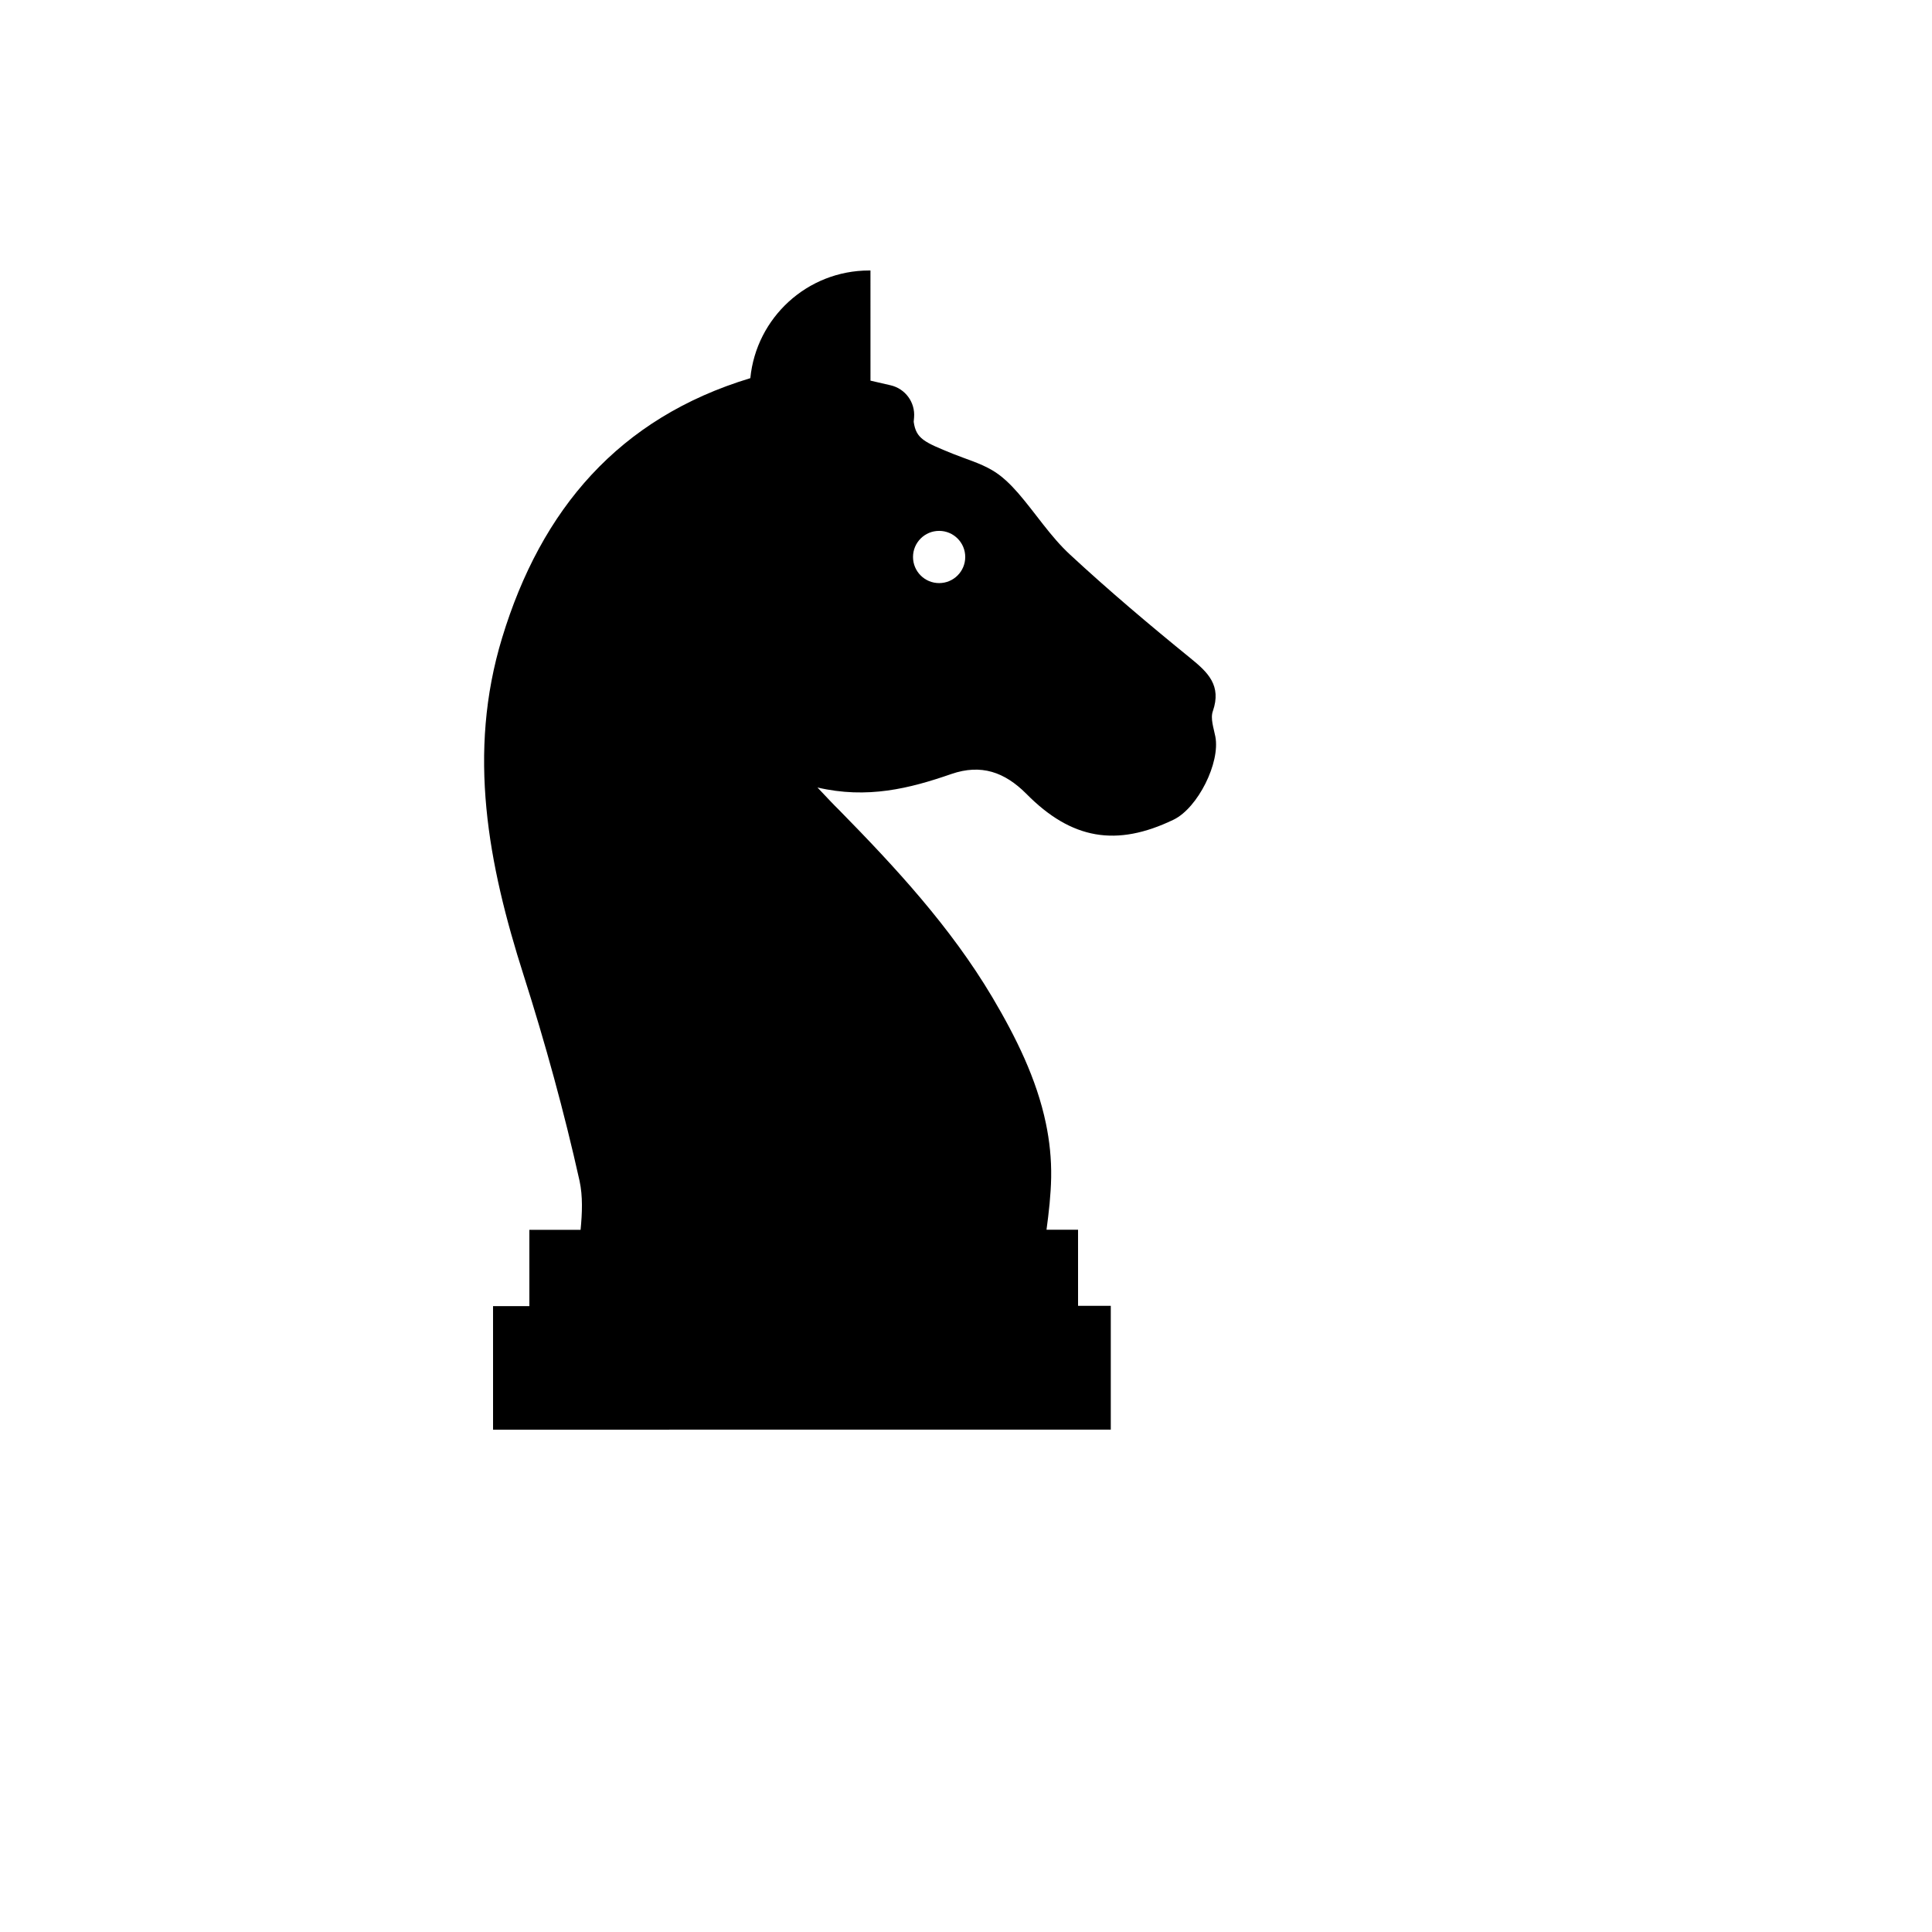 <svg xmlns="http://www.w3.org/2000/svg" version="1.1" xmlns:xlink="http://www.w3.org/1999/xlink" width="100%" height="100%" id="svgWorkerArea" viewBox="-25 -25 625 625" xmlns:idraw="https://idraw.muisca.co" style="background: white;"><defs id="defsdoc"><pattern id="patternBool" x="0" y="0" width="10" height="10" patternUnits="userSpaceOnUse" patternTransform="rotate(35)"><circle cx="5" cy="5" r="4" style="stroke: none;fill: #ff000070;"></circle></pattern></defs><g id="fileImp-49894486" class="cosito"><path id="pathImp-972362222" class="grouped" d="M146.249 372.846C146.249 372.846 146.253 397.531 146.253 397.531 146.253 397.531 134.498 397.533 134.498 397.533 134.498 397.533 134.503 437.5 134.503 437.5 134.503 437.5 301.528 437.476 301.528 437.476 301.528 437.476 334.338 437.476 334.338 437.476 334.338 437.476 334.338 397.44 334.338 397.44 334.338 397.44 323.752 397.44 323.752 397.44 323.752 397.44 323.748 372.82 323.748 372.82 323.748 372.82 313.545 372.82 313.545 372.82 314.312 367.15 314.944 361.534 315.051 355.918 315.148 349.895 314.527 344.069 313.345 338.405 310.327 323.932 303.656 310.516 295.997 297.575 282.511 274.895 264.797 255.732 246.451 237.041 244.484 235.128 242.625 233.095 239.446 229.755 255.528 233.51 269.252 230.087 282.733 225.398 292.457 222.042 300.041 224.816 306.978 231.752 321.634 246.632 336.221 249.054 354.686 240.149 362.51 236.323 369.794 221.749 368.163 213.278 367.639 210.571 366.493 207.393 367.367 205.022 370.195 196.792 365.844 192.564 360.119 187.931 346.811 177.117 333.663 166.008 321.109 154.374 314.791 148.529 310.036 141.055 304.378 134.523 301.94 131.735 299.152 128.961 295.973 127.116 292.04 124.8 287.528 123.521 283.244 121.797 274.003 118.041 271.351 116.951 270.581 111.456 270.581 111.456 270.701 110.041 270.701 110.041 271.111 105.172 267.88 100.74 263.119 99.642 263.119 99.642 256.6 98.138 256.6 98.138 256.6 98.138 256.594 62.5 256.594 62.5 256.594 62.5 256.19 62.5 256.19 62.5 236.136 62.504 219.653 77.779 217.73 97.336 175.171 110.218 150.07 139.786 137.443 181.311 126.054 218.662 132.927 254.595 144.408 290.541 151.361 312.36 157.493 334.595 162.48 356.992 163.572 362.015 163.343 367.404 162.819 372.845 162.819 372.845 146.249 372.846 146.249 372.846 146.249 372.846 146.249 372.846 146.249 372.846M278.806 163.632C274.14 163.632 270.359 159.85 270.359 155.185 270.359 150.52 274.14 146.738 278.806 146.738 283.472 146.738 287.253 150.519 287.253 155.185 287.253 159.851 283.472 163.632 278.806 163.632 278.806 163.632 278.806 163.632 278.806 163.632"></path></g></svg>